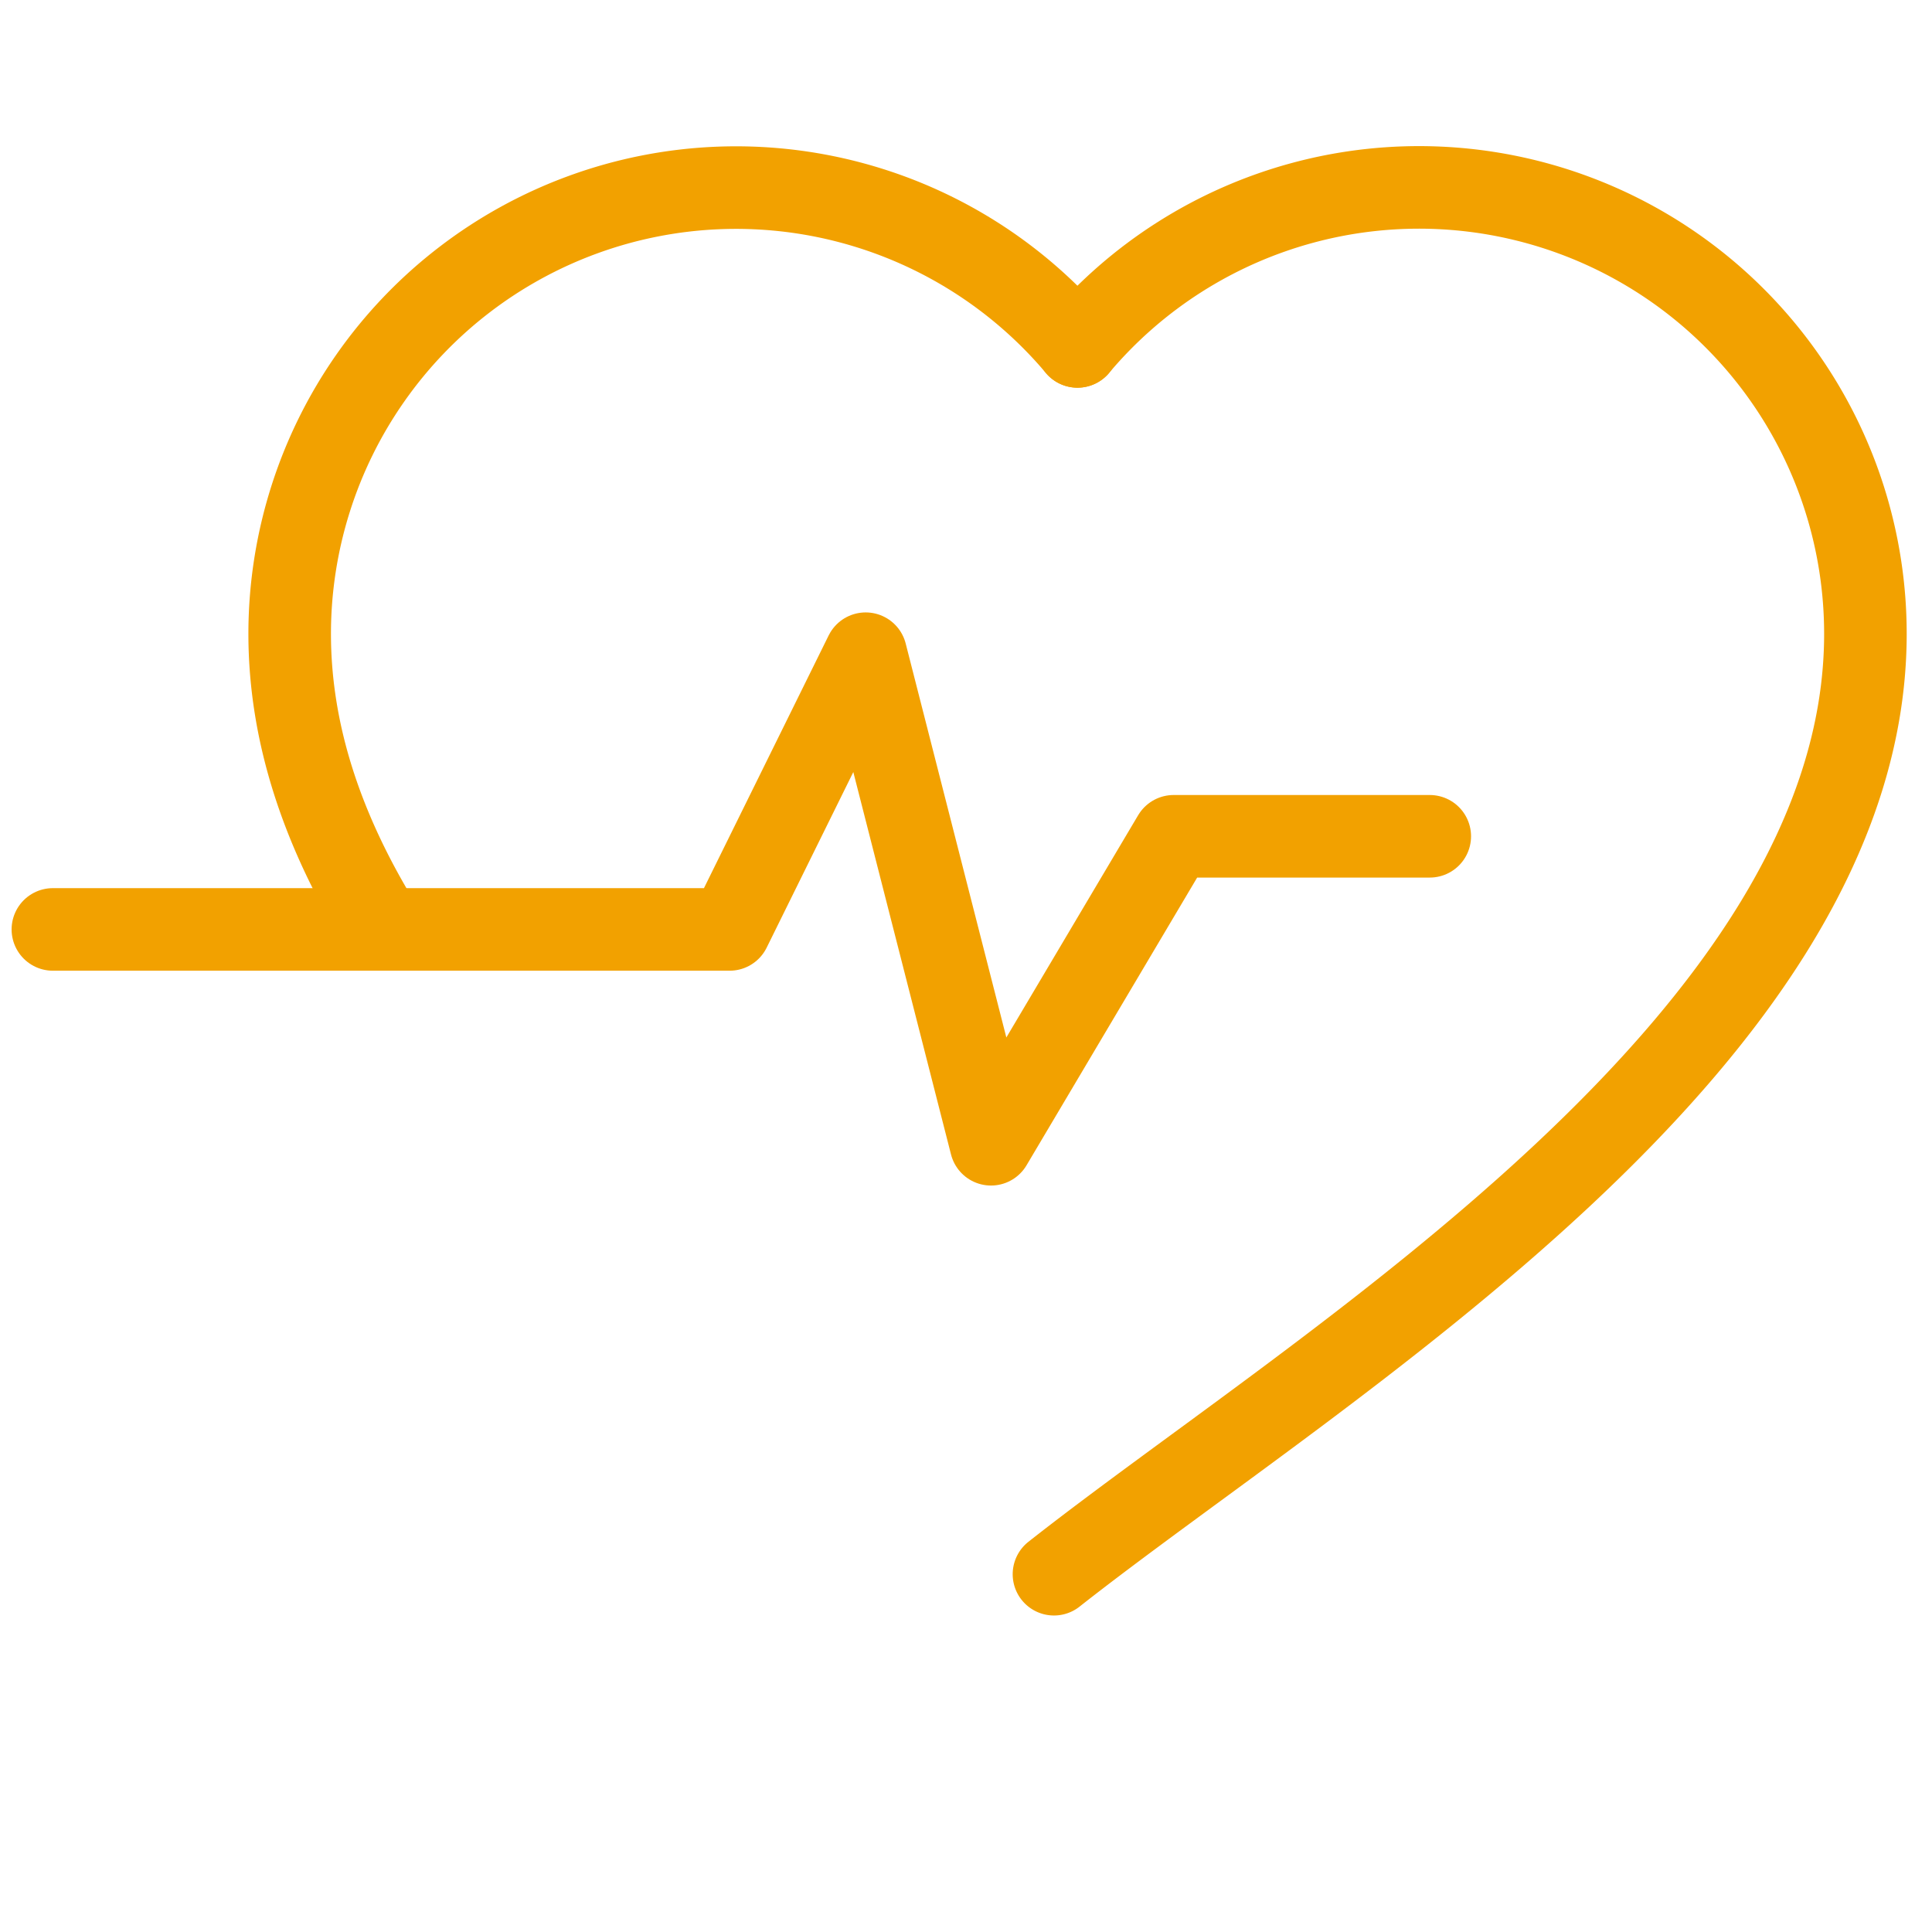 <svg id="Capa_1" data-name="Capa 1" xmlns="http://www.w3.org/2000/svg" viewBox="0 0 468 468"><defs><style>.cls-1{fill:none;stroke:#f2a100;stroke-linecap:round;stroke-linejoin:round;stroke-width:20px;}</style></defs><title>Artboard 1 copy 11</title><path class="cls-1" d="M261,83.91a108.13,108.13,0,0,1,190.87,69.61c0,98.6-132,177-196.56,227.81"/><path class="cls-1" d="M261,83.91A108.13,108.13,0,0,0,70.17,153.52c0,24.65,8.25,48,21.63,70"/><polyline class="cls-1" points="12.81 225.14 176.74 225.14 209.7 158.35 240.06 277.18 284.3 202.58 346.34 202.58"/></svg>